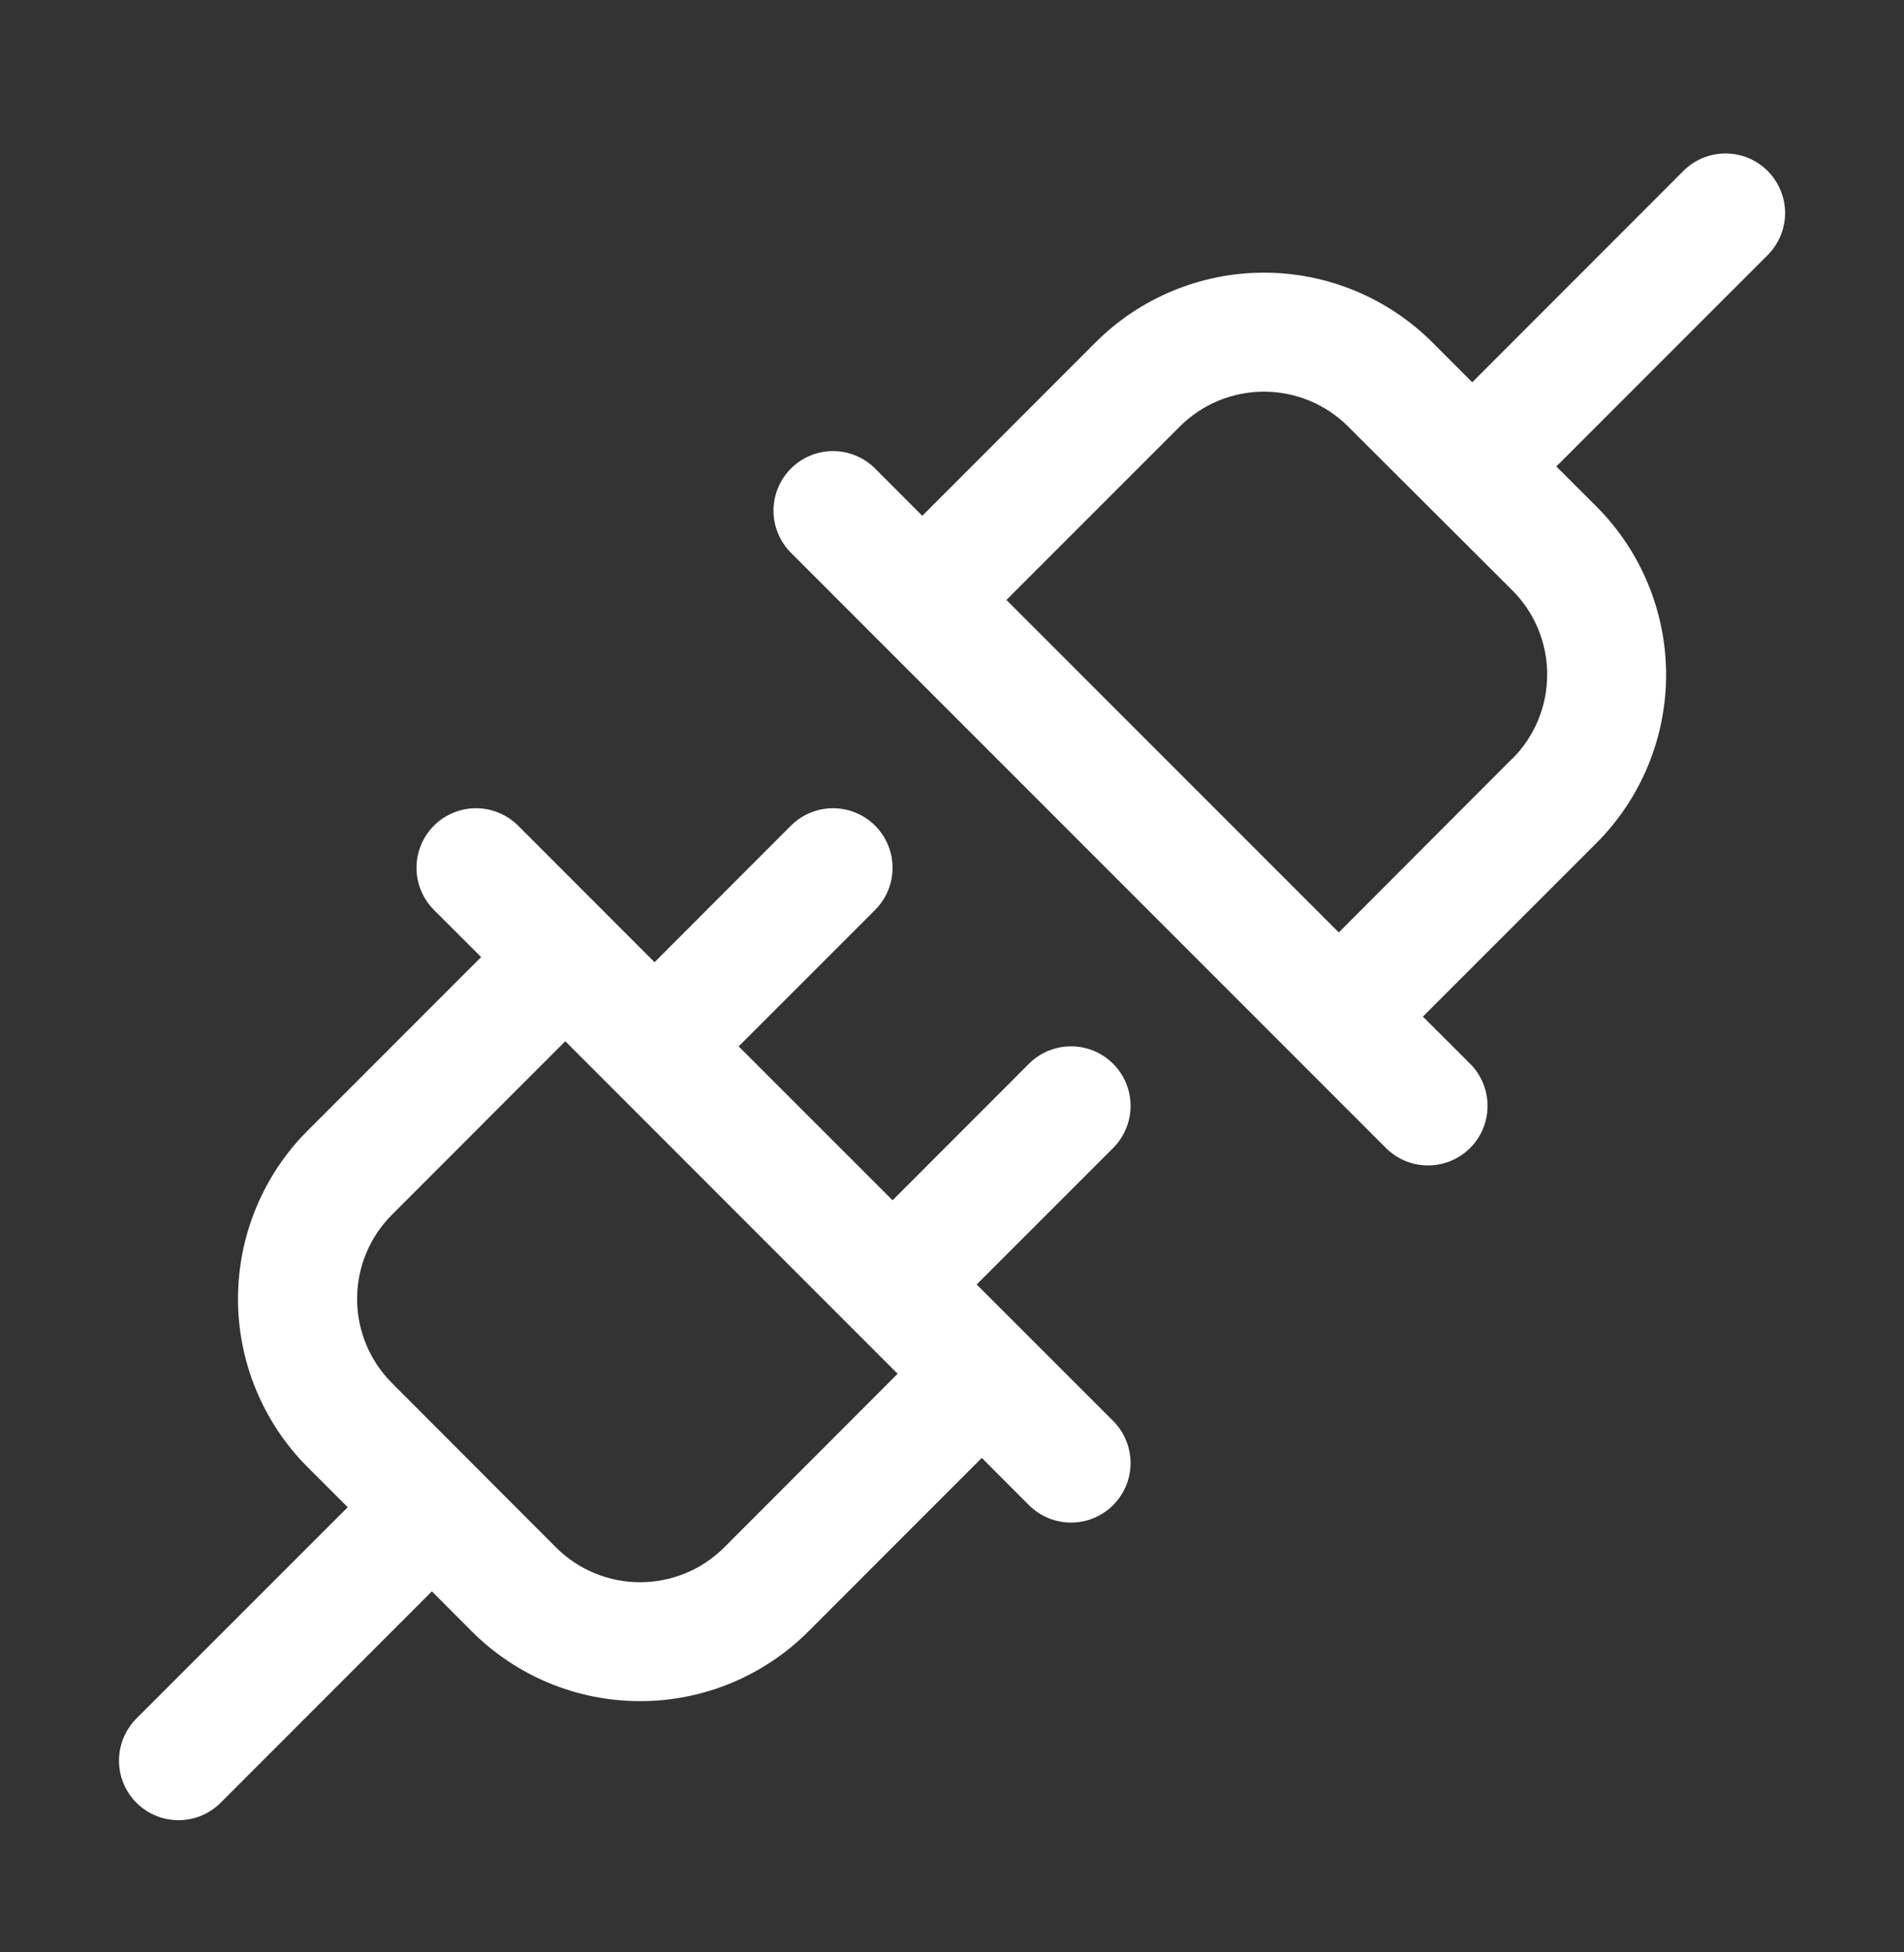 <svg xmlns="http://www.w3.org/2000/svg" width="40" height="41" viewBox="0 0 40 41" fill="none"><rect x="0" y="0" width="40" height="41" fill="#333333" stroke="none"/><path d="M23.385 22.339C23.269 22.223 23.131 22.131 22.979 22.068C22.828 22.005 22.665 21.973 22.501 21.973C22.336 21.973 22.174 22.005 22.022 22.068C21.87 22.131 21.732 22.223 21.616 22.339L18.751 25.206L15.518 21.974L18.385 19.108C18.62 18.873 18.751 18.555 18.751 18.224C18.751 17.892 18.62 17.574 18.385 17.339C18.151 17.105 17.832 16.973 17.501 16.973C17.169 16.973 16.851 17.105 16.616 17.339L13.751 20.206L10.885 17.339C10.65 17.105 10.332 16.973 10.001 16.973C9.669 16.973 9.351 17.105 9.116 17.339C8.882 17.574 8.75 17.892 8.75 18.224C8.75 18.555 8.882 18.873 9.116 19.108L10.108 20.099L6.465 23.741C6 24.205 5.632 24.756 5.381 25.363C5.129 25.97 5 26.62 5 27.277C5 27.933 5.129 28.584 5.381 29.19C5.632 29.797 6 30.348 6.465 30.813L7.305 31.652L2.866 36.089C2.75 36.205 2.658 36.343 2.595 36.495C2.532 36.647 2.5 36.809 2.5 36.974C2.5 37.138 2.532 37.3 2.595 37.452C2.658 37.604 2.75 37.742 2.866 37.858C3.101 38.093 3.419 38.224 3.751 38.224C3.915 38.224 4.078 38.192 4.229 38.129C4.381 38.066 4.519 37.974 4.635 37.858L9.073 33.419L9.912 34.26C10.376 34.724 10.927 35.092 11.534 35.344C12.141 35.595 12.791 35.724 13.448 35.724C14.104 35.724 14.755 35.595 15.361 35.344C15.968 35.092 16.519 34.724 16.983 34.26L20.626 30.616L21.616 31.608C21.733 31.724 21.87 31.816 22.022 31.879C22.174 31.942 22.337 31.974 22.501 31.974C22.665 31.974 22.828 31.942 22.979 31.879C23.131 31.816 23.269 31.724 23.385 31.608C23.501 31.492 23.593 31.354 23.656 31.202C23.719 31.05 23.751 30.888 23.751 30.724C23.751 30.559 23.719 30.397 23.656 30.245C23.593 30.093 23.501 29.955 23.385 29.839L20.518 26.974L23.385 24.108C23.501 23.992 23.593 23.854 23.656 23.702C23.719 23.551 23.752 23.388 23.752 23.224C23.752 23.059 23.719 22.897 23.656 22.745C23.593 22.593 23.501 22.455 23.385 22.339ZM15.215 32.495C14.746 32.964 14.11 33.227 13.448 33.227C12.785 33.227 12.149 32.964 11.68 32.495L8.234 29.044C7.765 28.575 7.502 27.939 7.502 27.277C7.502 26.614 7.765 25.978 8.234 25.51L11.876 21.866L18.858 28.849L15.215 32.495ZM37.135 3.589C37.019 3.473 36.881 3.381 36.729 3.318C36.578 3.255 36.415 3.223 36.251 3.223C36.086 3.223 35.924 3.255 35.772 3.318C35.62 3.381 35.482 3.473 35.366 3.589L30.929 8.028L30.09 7.188C29.151 6.252 27.88 5.726 26.554 5.726C25.228 5.726 23.957 6.252 23.018 7.188L19.376 10.832L18.385 9.839C18.151 9.605 17.832 9.473 17.501 9.473C17.169 9.473 16.851 9.605 16.616 9.839C16.382 10.074 16.25 10.392 16.25 10.724C16.25 11.055 16.382 11.373 16.616 11.608L29.116 24.108C29.233 24.224 29.37 24.316 29.522 24.379C29.674 24.442 29.837 24.474 30.001 24.474C30.165 24.474 30.328 24.442 30.479 24.379C30.631 24.316 30.769 24.224 30.885 24.108C31.001 23.992 31.093 23.854 31.156 23.702C31.219 23.55 31.251 23.388 31.251 23.224C31.251 23.059 31.219 22.897 31.156 22.745C31.093 22.593 31.001 22.455 30.885 22.339L29.893 21.349L33.537 17.706C34.001 17.242 34.369 16.691 34.621 16.084C34.872 15.477 35.002 14.827 35.002 14.171C35.002 13.514 34.872 12.864 34.621 12.257C34.369 11.65 34.001 11.099 33.537 10.635L32.696 9.796L37.135 5.358C37.251 5.242 37.343 5.104 37.406 4.952C37.469 4.801 37.502 4.638 37.502 4.474C37.502 4.309 37.469 4.147 37.406 3.995C37.343 3.843 37.251 3.705 37.135 3.589ZM31.768 15.933L28.126 19.581L21.143 12.599L24.787 8.956C25.255 8.488 25.891 8.225 26.554 8.225C27.217 8.225 27.852 8.488 28.321 8.956L31.768 12.394C32.001 12.626 32.187 12.902 32.313 13.206C32.439 13.511 32.504 13.836 32.504 14.166C32.504 14.495 32.439 14.821 32.313 15.125C32.187 15.429 32.001 15.705 31.768 15.938V15.933Z" fill="white"></path></svg>